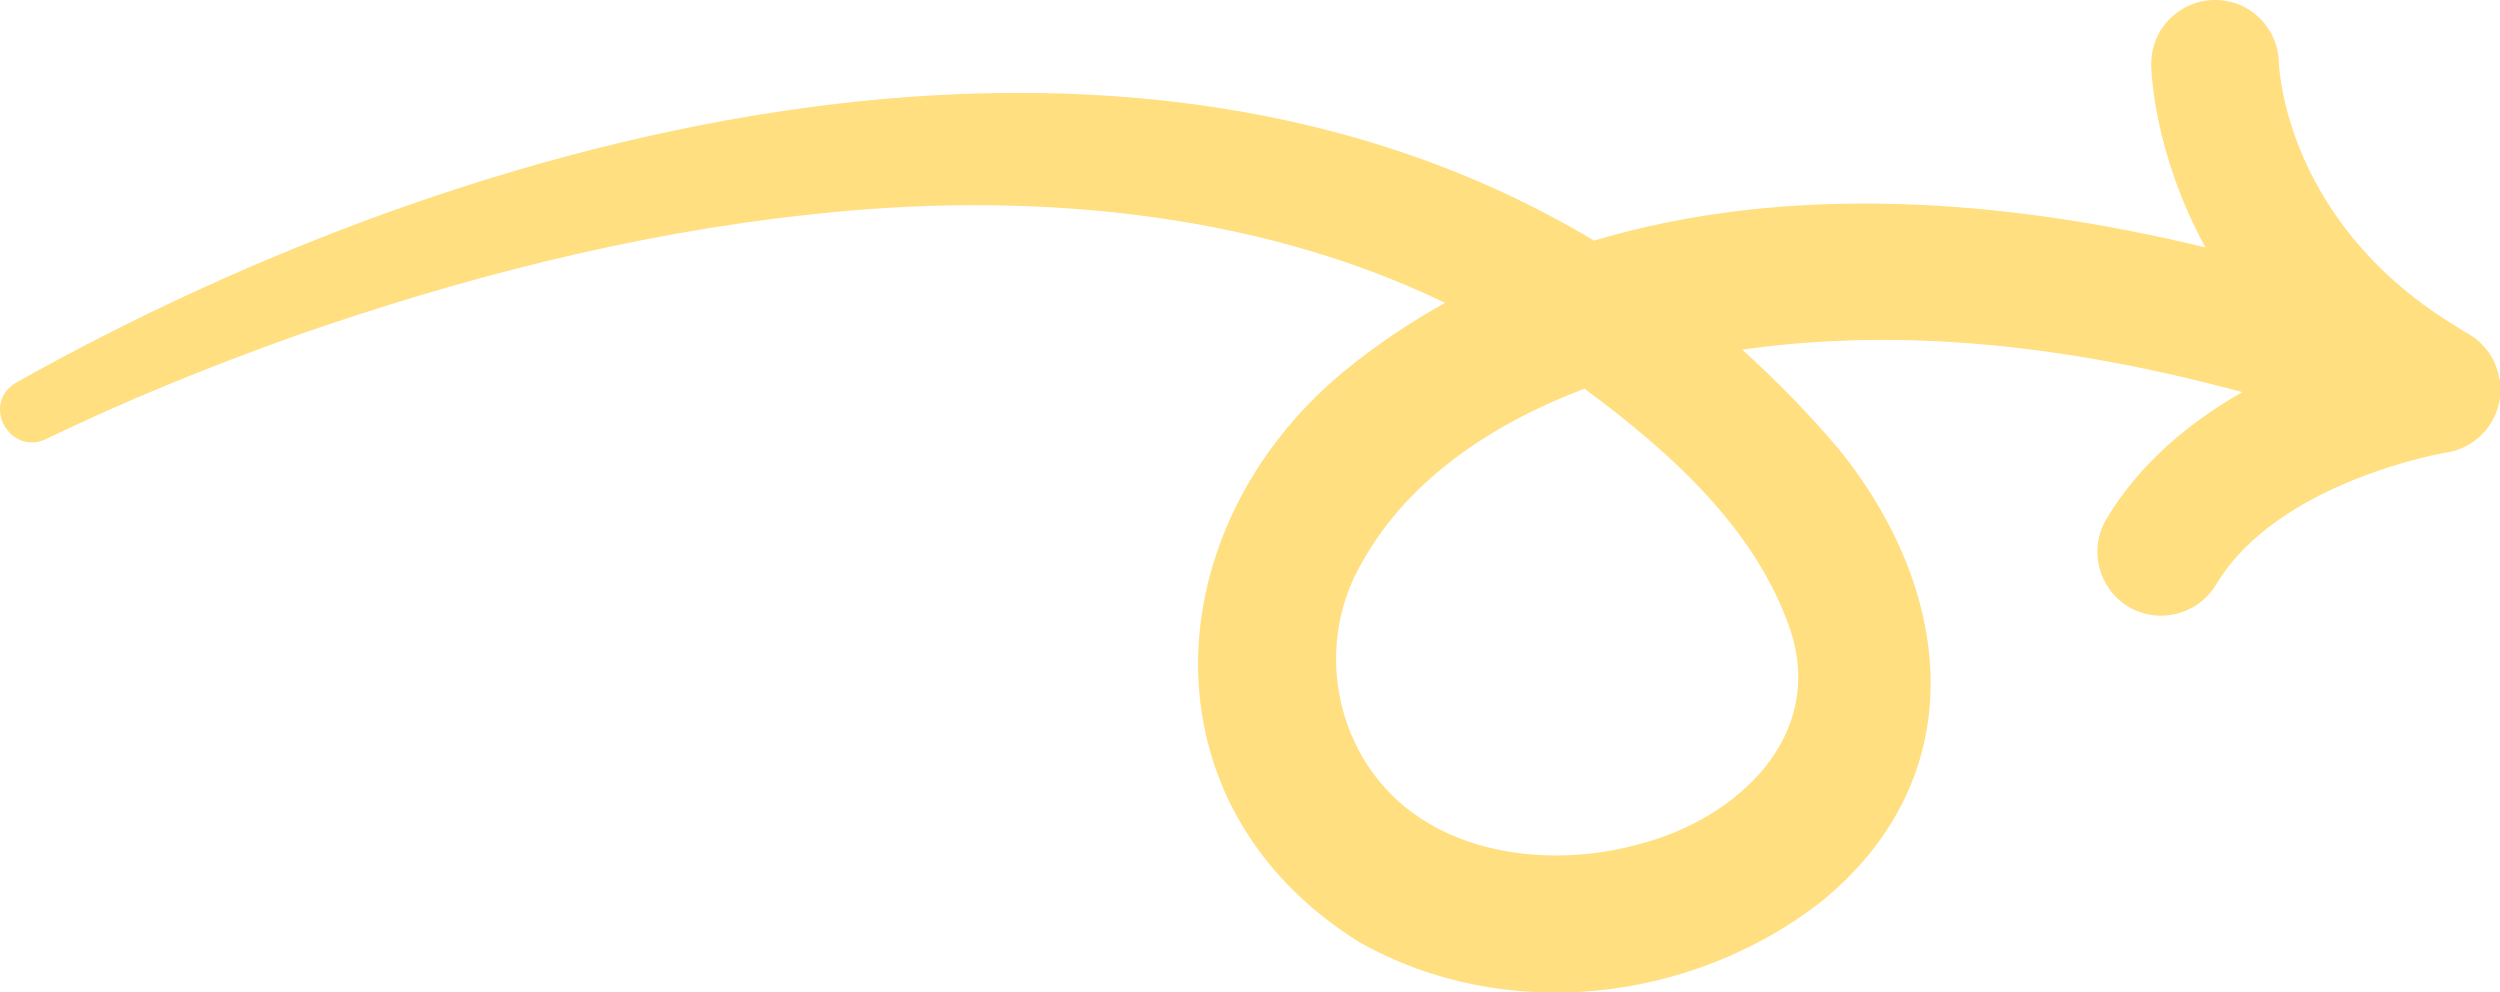 <?xml version="1.0" encoding="UTF-8"?><svg id="Layer_1" xmlns="http://www.w3.org/2000/svg" viewBox="0 0 80.72 32.04"><defs><style>.cls-1{fill:#ffdf80;stroke-width:0px;}</style></defs><path class="cls-1" d="M80.7,12.24c-.11-.7-.56-1.26-1.15-1.54-.05-.04-.1-.07-.16-.11-5.58-3.33-5.8-8.36-5.81-8.56-.02-1.14-.95-2.05-2.09-2.03-1.14.02-2.05.95-2.03,2.09,0,.18.07,2.83,1.75,5.9-6.51-1.58-13.49-2.09-19.74-.22C36.31-1.32,15.56,3.91.51,12.36c-1.14.7-.18,2.36.97,1.82,2.56-1.24,5.27-2.34,7.98-3.31,5.4-1.89,10.99-3.33,16.66-3.94,6.9-.77,14.3-.17,20.54,2.85-1.14.63-2.24,1.37-3.29,2.23-6.09,5.06-6.58,13.99.52,18.41,4.68,2.64,10.67,1.97,14.88-1.28,4.97-4.02,4.34-10.02.6-14.64-.99-1.17-2.04-2.24-3.12-3.21,5.38-.77,10.84-.06,16.15,1.37-1.65.94-3.29,2.26-4.39,4.1-.58.98-.26,2.24.71,2.83.98.58,2.24.26,2.83-.71,1.99-3.34,7.37-4.26,7.45-4.27,1.12-.18,1.89-1.23,1.71-2.36ZM57.78,20.26c1.21,3.48-1.67,6.18-4.87,7-2.31.64-4.9.44-6.77-.67-2.91-1.68-3.87-5.56-2.14-8.47,1.51-2.69,4.25-4.47,7.16-5.57,2.8,2.07,5.49,4.5,6.62,7.71Z"/></svg>